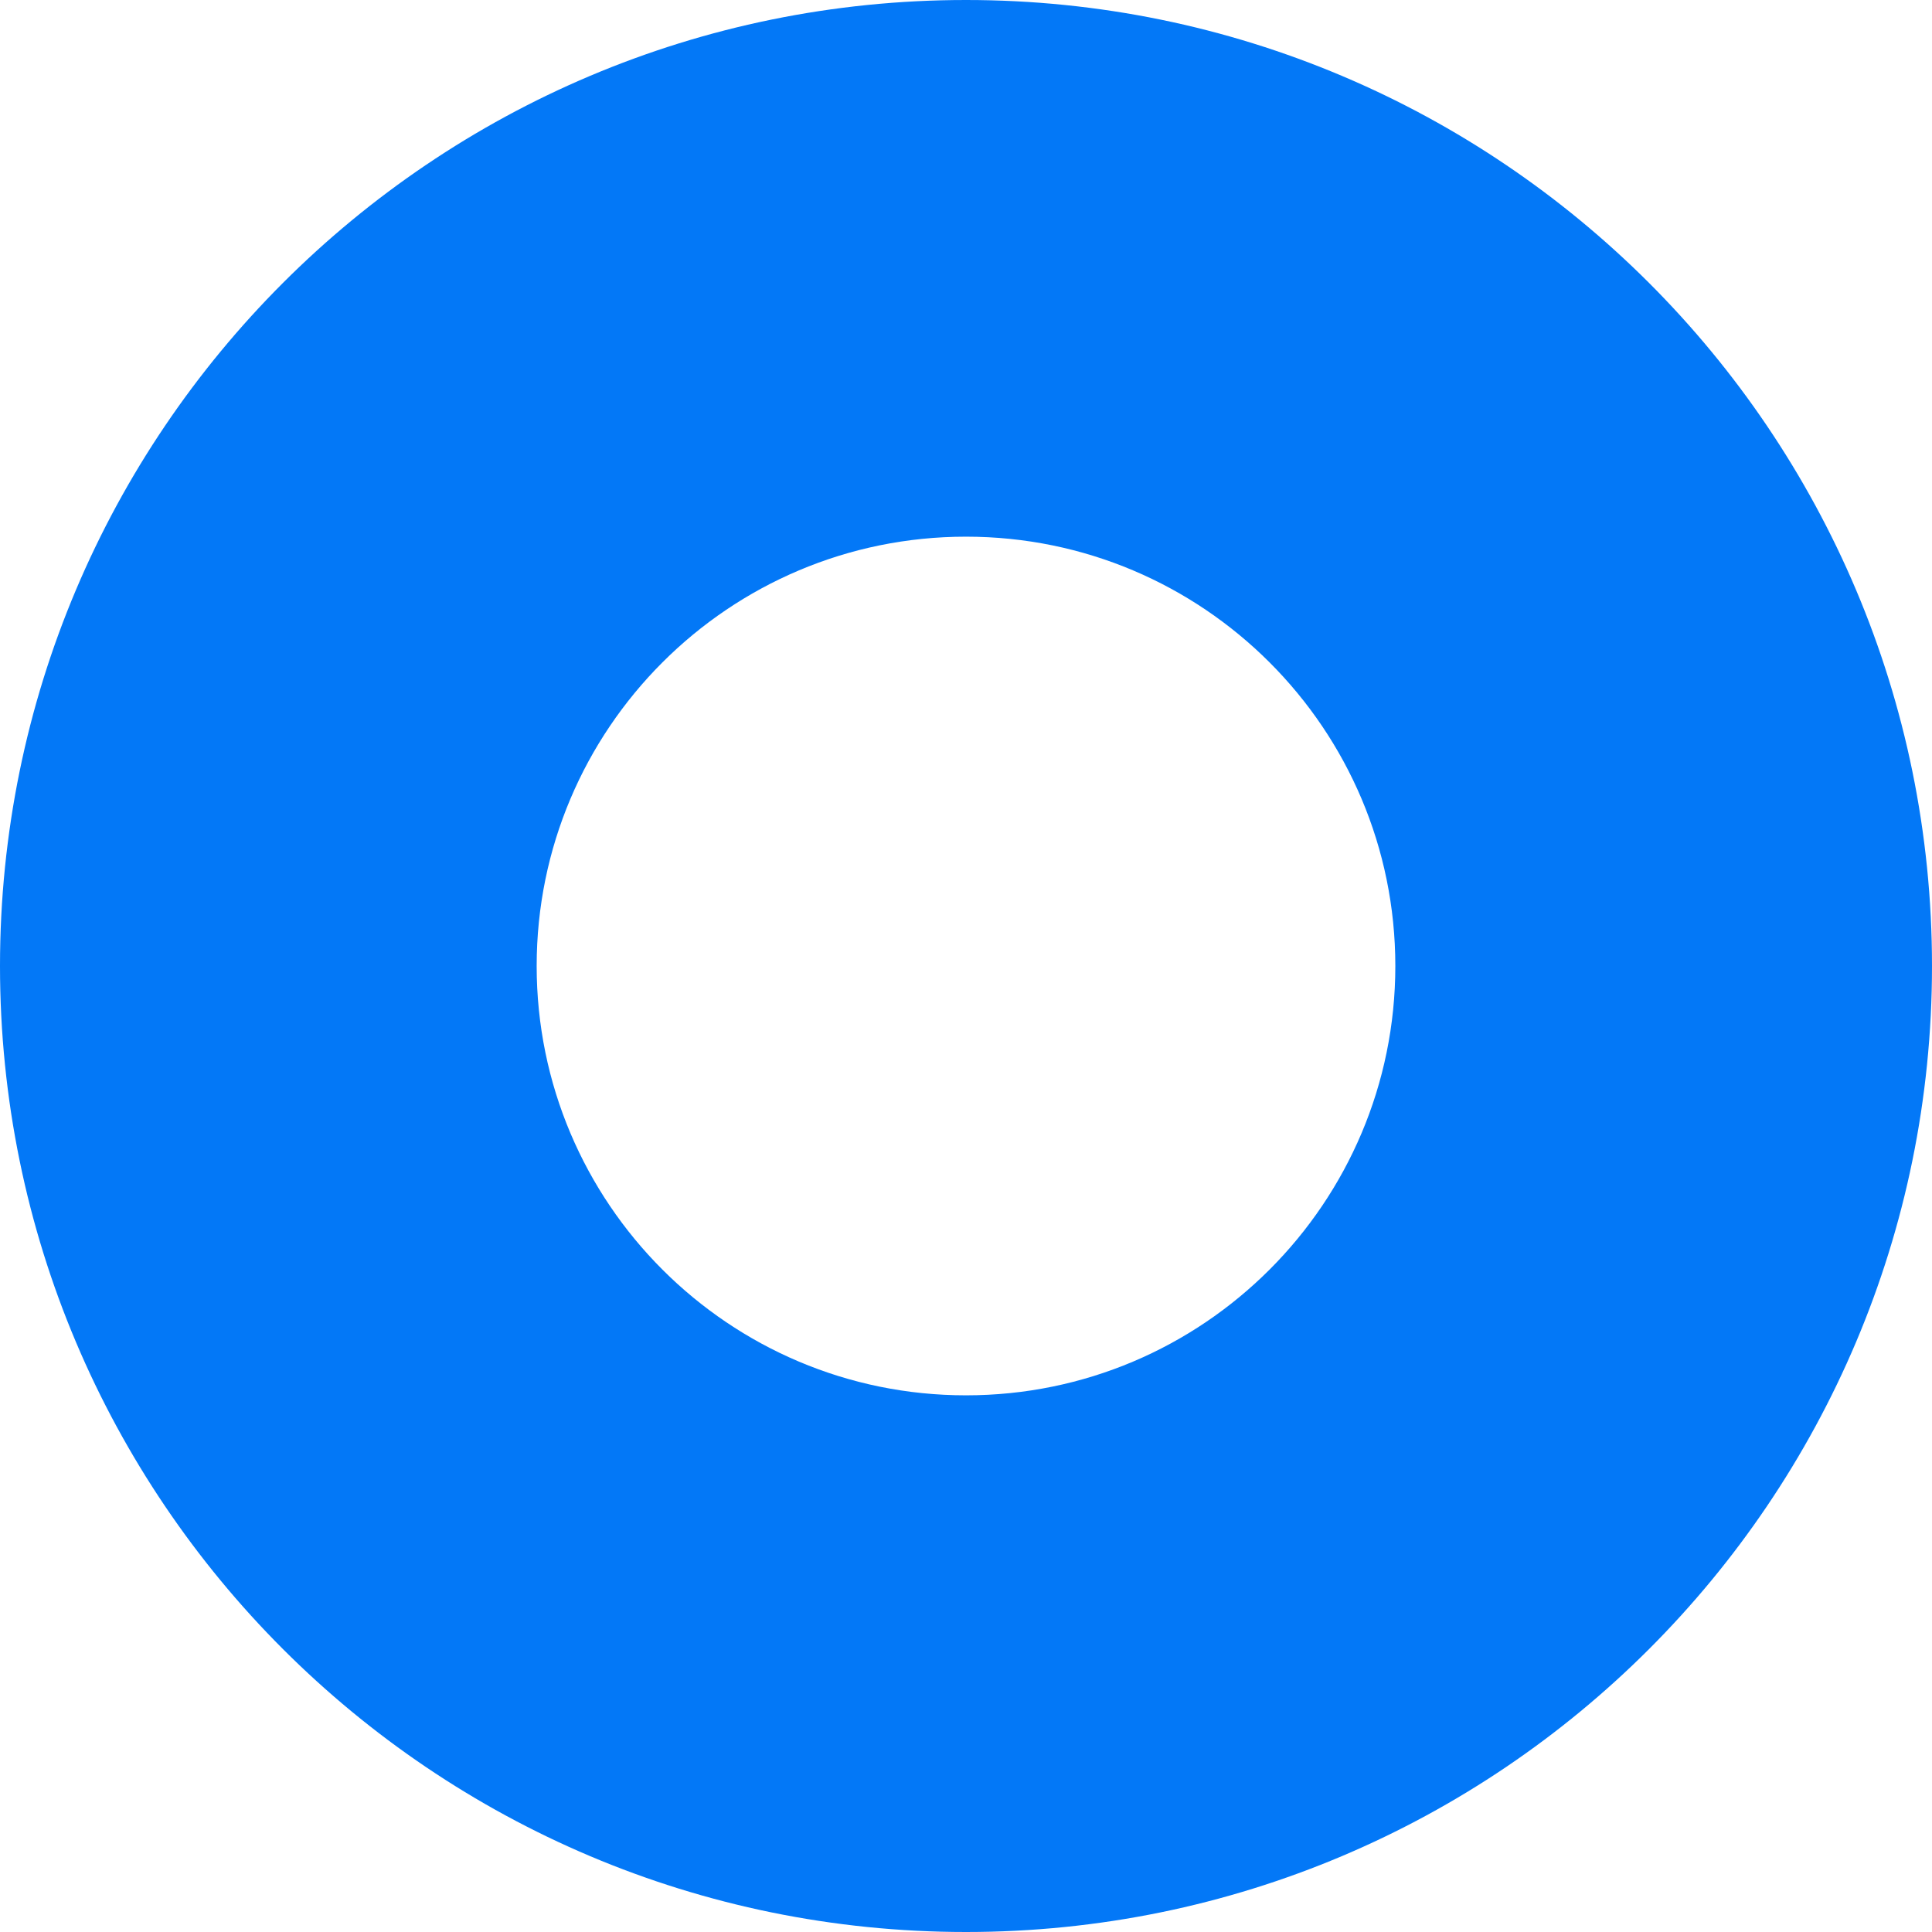 <svg width="766" height="766" viewBox="0 0 766 766" fill="none" xmlns="http://www.w3.org/2000/svg">
<path fill-rule="evenodd" clip-rule="evenodd" d="M383 553.222C477.011 553.222 553.222 477.011 553.222 383C553.222 288.989 477.011 212.778 383 212.778C288.989 212.778 212.778 288.989 212.778 383C212.778 477.011 288.989 553.222 383 553.222ZM383 0C171.475 0 0 171.475 0 383C0 594.525 171.475 766 383 766C594.525 766 766 594.525 766 383C766 171.475 594.525 0 383 0Z" fill="#0378F7"/>
</svg>
